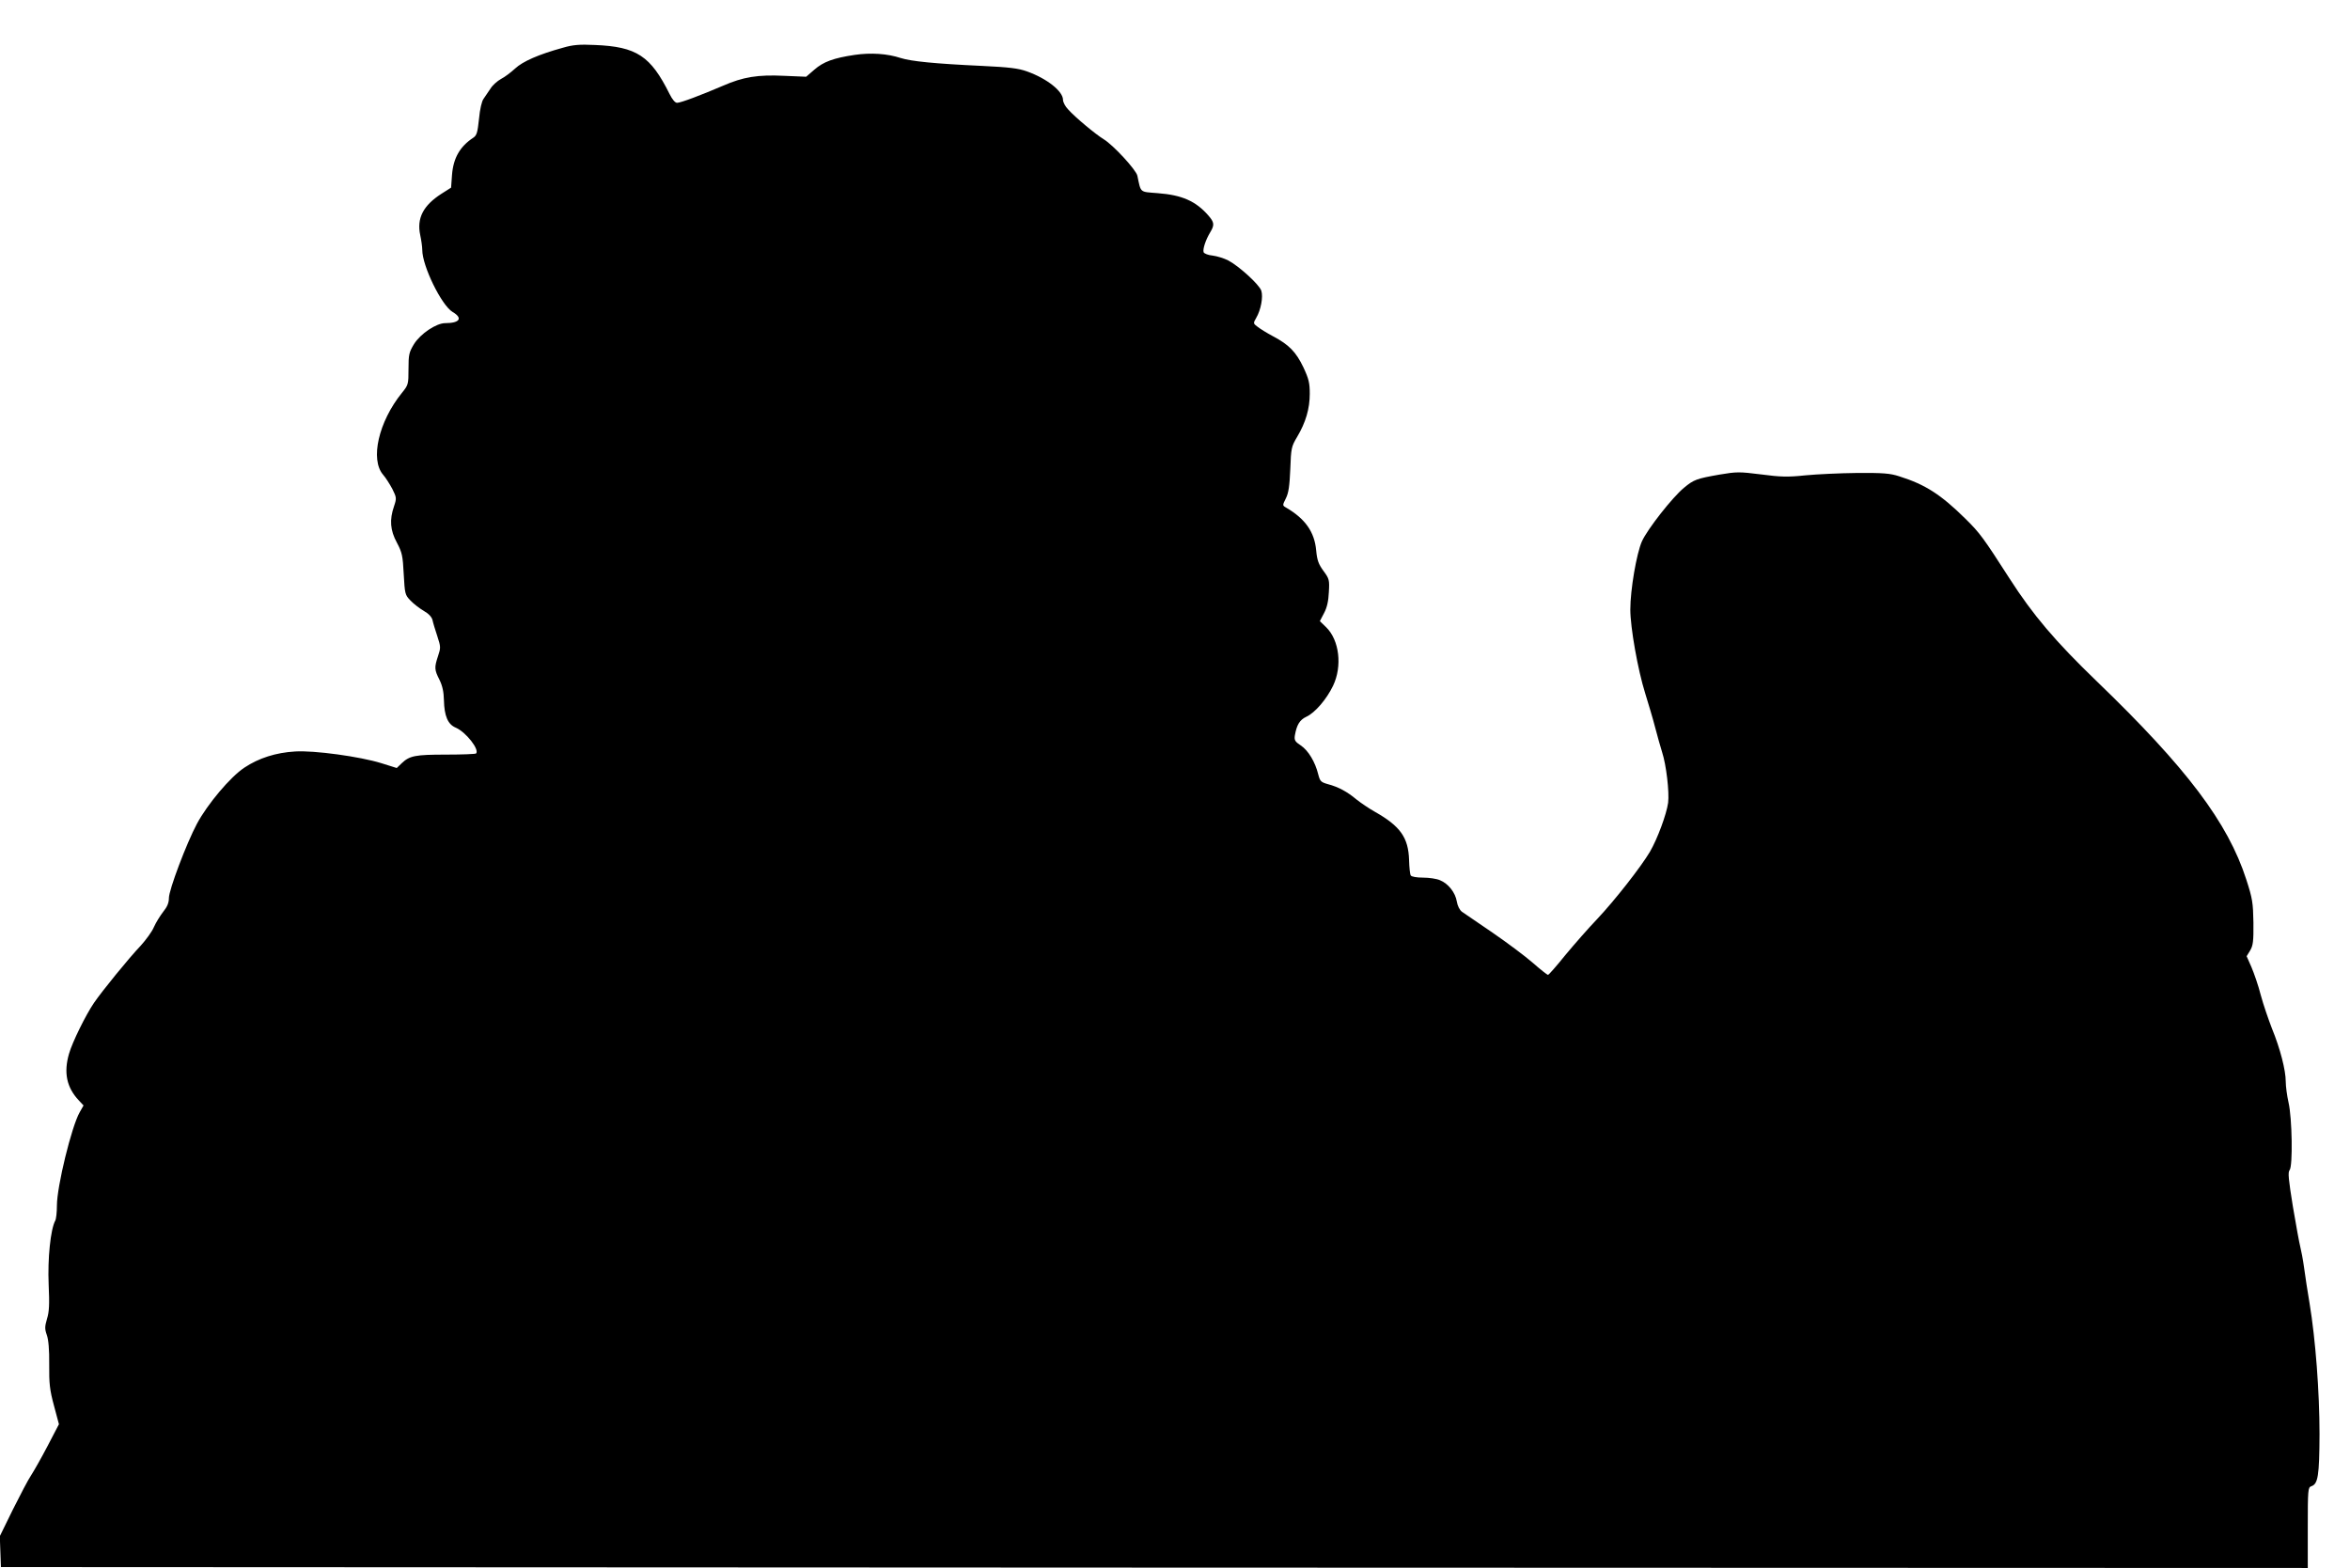 <?xml version="1.0" standalone="no"?>
<!DOCTYPE svg PUBLIC "-//W3C//DTD SVG 20010904//EN"
 "http://www.w3.org/TR/2001/REC-SVG-20010904/DTD/svg10.dtd">
<svg version="1.0" xmlns="http://www.w3.org/2000/svg"
 width="1280pt" height="854pt" viewBox="0 0 1280 854"
 preserveAspectRatio="xMidYMid meet">
<g transform="translate(0,854) scale(0.1,-0.1)"
fill="#000000" stroke="none">
<path d="M3066 8280 c-131 -36 -218 -74 -260 -113 -23 -21 -57 -47 -77 -57
-20 -11 -46 -34 -57 -52 -12 -18 -29 -43 -38 -56 -10 -13 -20 -56 -25 -110 -8
-74 -12 -89 -31 -102 -73 -48 -109 -111 -116 -203 l-5 -69 -52 -33 c-100 -64
-136 -134 -116 -226 6 -28 11 -64 11 -80 0 -88 105 -302 165 -338 58 -34 39
-61 -40 -61 -49 0 -135 -58 -170 -114 -27 -45 -30 -57 -30 -136 0 -83 -1 -87
-36 -130 -127 -157 -174 -363 -102 -446 14 -16 36 -51 50 -77 23 -47 24 -50 9
-95 -25 -73 -21 -130 16 -198 28 -53 32 -71 37 -171 6 -107 7 -113 36 -143 17
-18 49 -43 73 -57 28 -16 44 -34 48 -51 3 -15 15 -54 26 -87 19 -58 19 -63 4
-108 -21 -63 -20 -75 8 -130 16 -33 23 -65 24 -111 2 -85 21 -131 64 -149 56
-24 131 -120 111 -141 -4 -3 -77 -6 -164 -6 -167 0 -198 -6 -241 -47 l-27 -26
-83 26 c-115 36 -368 71 -471 64 -104 -6 -198 -36 -276 -88 -77 -51 -201 -199
-258 -305 -58 -109 -153 -361 -153 -405 0 -26 -9 -48 -31 -75 -17 -22 -40 -59
-51 -84 -10 -24 -43 -69 -71 -100 -65 -68 -212 -249 -255 -312 -45 -66 -118
-214 -136 -277 -30 -103 -13 -184 53 -254 l26 -28 -21 -37 c-44 -77 -124 -404
-124 -508 0 -36 -4 -73 -9 -82 -26 -48 -42 -209 -36 -347 5 -110 3 -150 -9
-188 -12 -42 -13 -54 -1 -88 9 -25 14 -80 13 -161 -1 -104 3 -139 26 -224 l27
-101 -62 -119 c-34 -65 -75 -137 -90 -160 -15 -22 -59 -106 -99 -186 l-71
-145 3 -84 3 -84 6283 -3 6282 -2 0 219 c0 207 1 220 19 226 37 12 44 57 45
284 0 231 -22 517 -54 711 -11 63 -24 151 -30 195 -6 44 -16 96 -21 115 -5 19
-23 117 -40 218 -24 149 -28 187 -18 199 18 21 14 284 -6 369 -8 36 -15 87
-15 113 0 62 -30 179 -75 289 -19 49 -47 130 -61 182 -13 52 -37 120 -51 153
l-26 59 19 31 c16 27 19 50 18 152 -2 109 -5 130 -39 235 -100 310 -325 608
-815 1080 -225 217 -346 359 -475 560 -142 221 -161 247 -239 324 -135 133
-219 187 -362 232 -49 16 -89 19 -229 18 -93 -1 -221 -7 -282 -13 -95 -10
-134 -9 -240 5 -120 15 -133 15 -228 -1 -124 -22 -139 -27 -193 -72 -62 -51
-199 -225 -229 -292 -29 -66 -63 -262 -63 -371 0 -97 41 -329 81 -456 17 -55
42 -138 54 -185 12 -48 30 -108 38 -135 23 -70 40 -218 33 -276 -9 -64 -58
-196 -99 -267 -50 -84 -191 -264 -287 -366 -47 -49 -125 -138 -174 -197 -48
-60 -91 -108 -94 -108 -4 0 -41 29 -82 65 -41 36 -140 110 -220 165 -80 55
-155 106 -167 114 -13 10 -24 32 -28 56 -8 49 -47 98 -92 116 -18 8 -59 14
-92 14 -35 0 -63 5 -67 12 -4 6 -8 44 -9 84 -4 122 -47 184 -187 263 -32 18
-76 48 -100 67 -50 42 -98 68 -155 83 -39 11 -43 16 -53 54 -16 66 -54 130
-95 157 -32 21 -36 29 -32 55 10 57 26 84 62 101 48 22 111 96 146 169 51 107
34 248 -37 318 l-35 34 23 44 c16 30 24 66 26 114 4 66 2 73 -29 115 -27 37
-35 58 -40 112 -9 101 -60 173 -165 234 -19 11 -19 12 0 50 15 30 20 68 24
159 4 114 6 123 37 175 47 79 69 154 69 235 0 59 -5 81 -35 145 -40 83 -77
122 -166 169 -32 17 -69 40 -83 51 -24 18 -25 19 -8 48 26 44 39 115 28 149
-12 34 -121 133 -179 164 -23 12 -62 24 -86 27 -24 2 -46 11 -49 18 -6 16 11
68 36 109 24 40 22 54 -10 91 -69 79 -144 112 -277 122 -99 8 -90 0 -110 95
-7 32 -131 167 -184 199 -44 27 -156 120 -193 162 -16 16 -28 40 -28 52 0 47
-87 116 -196 155 -47 17 -98 23 -244 30 -259 12 -387 25 -444 43 -73 24 -162
30 -251 17 -114 -17 -170 -37 -220 -81 l-44 -38 -119 5 c-145 7 -224 -6 -334
-54 -119 -51 -230 -93 -250 -93 -11 0 -26 18 -41 48 -103 207 -179 258 -407
267 -83 4 -120 1 -174 -15z"/>
</g>
</svg>

